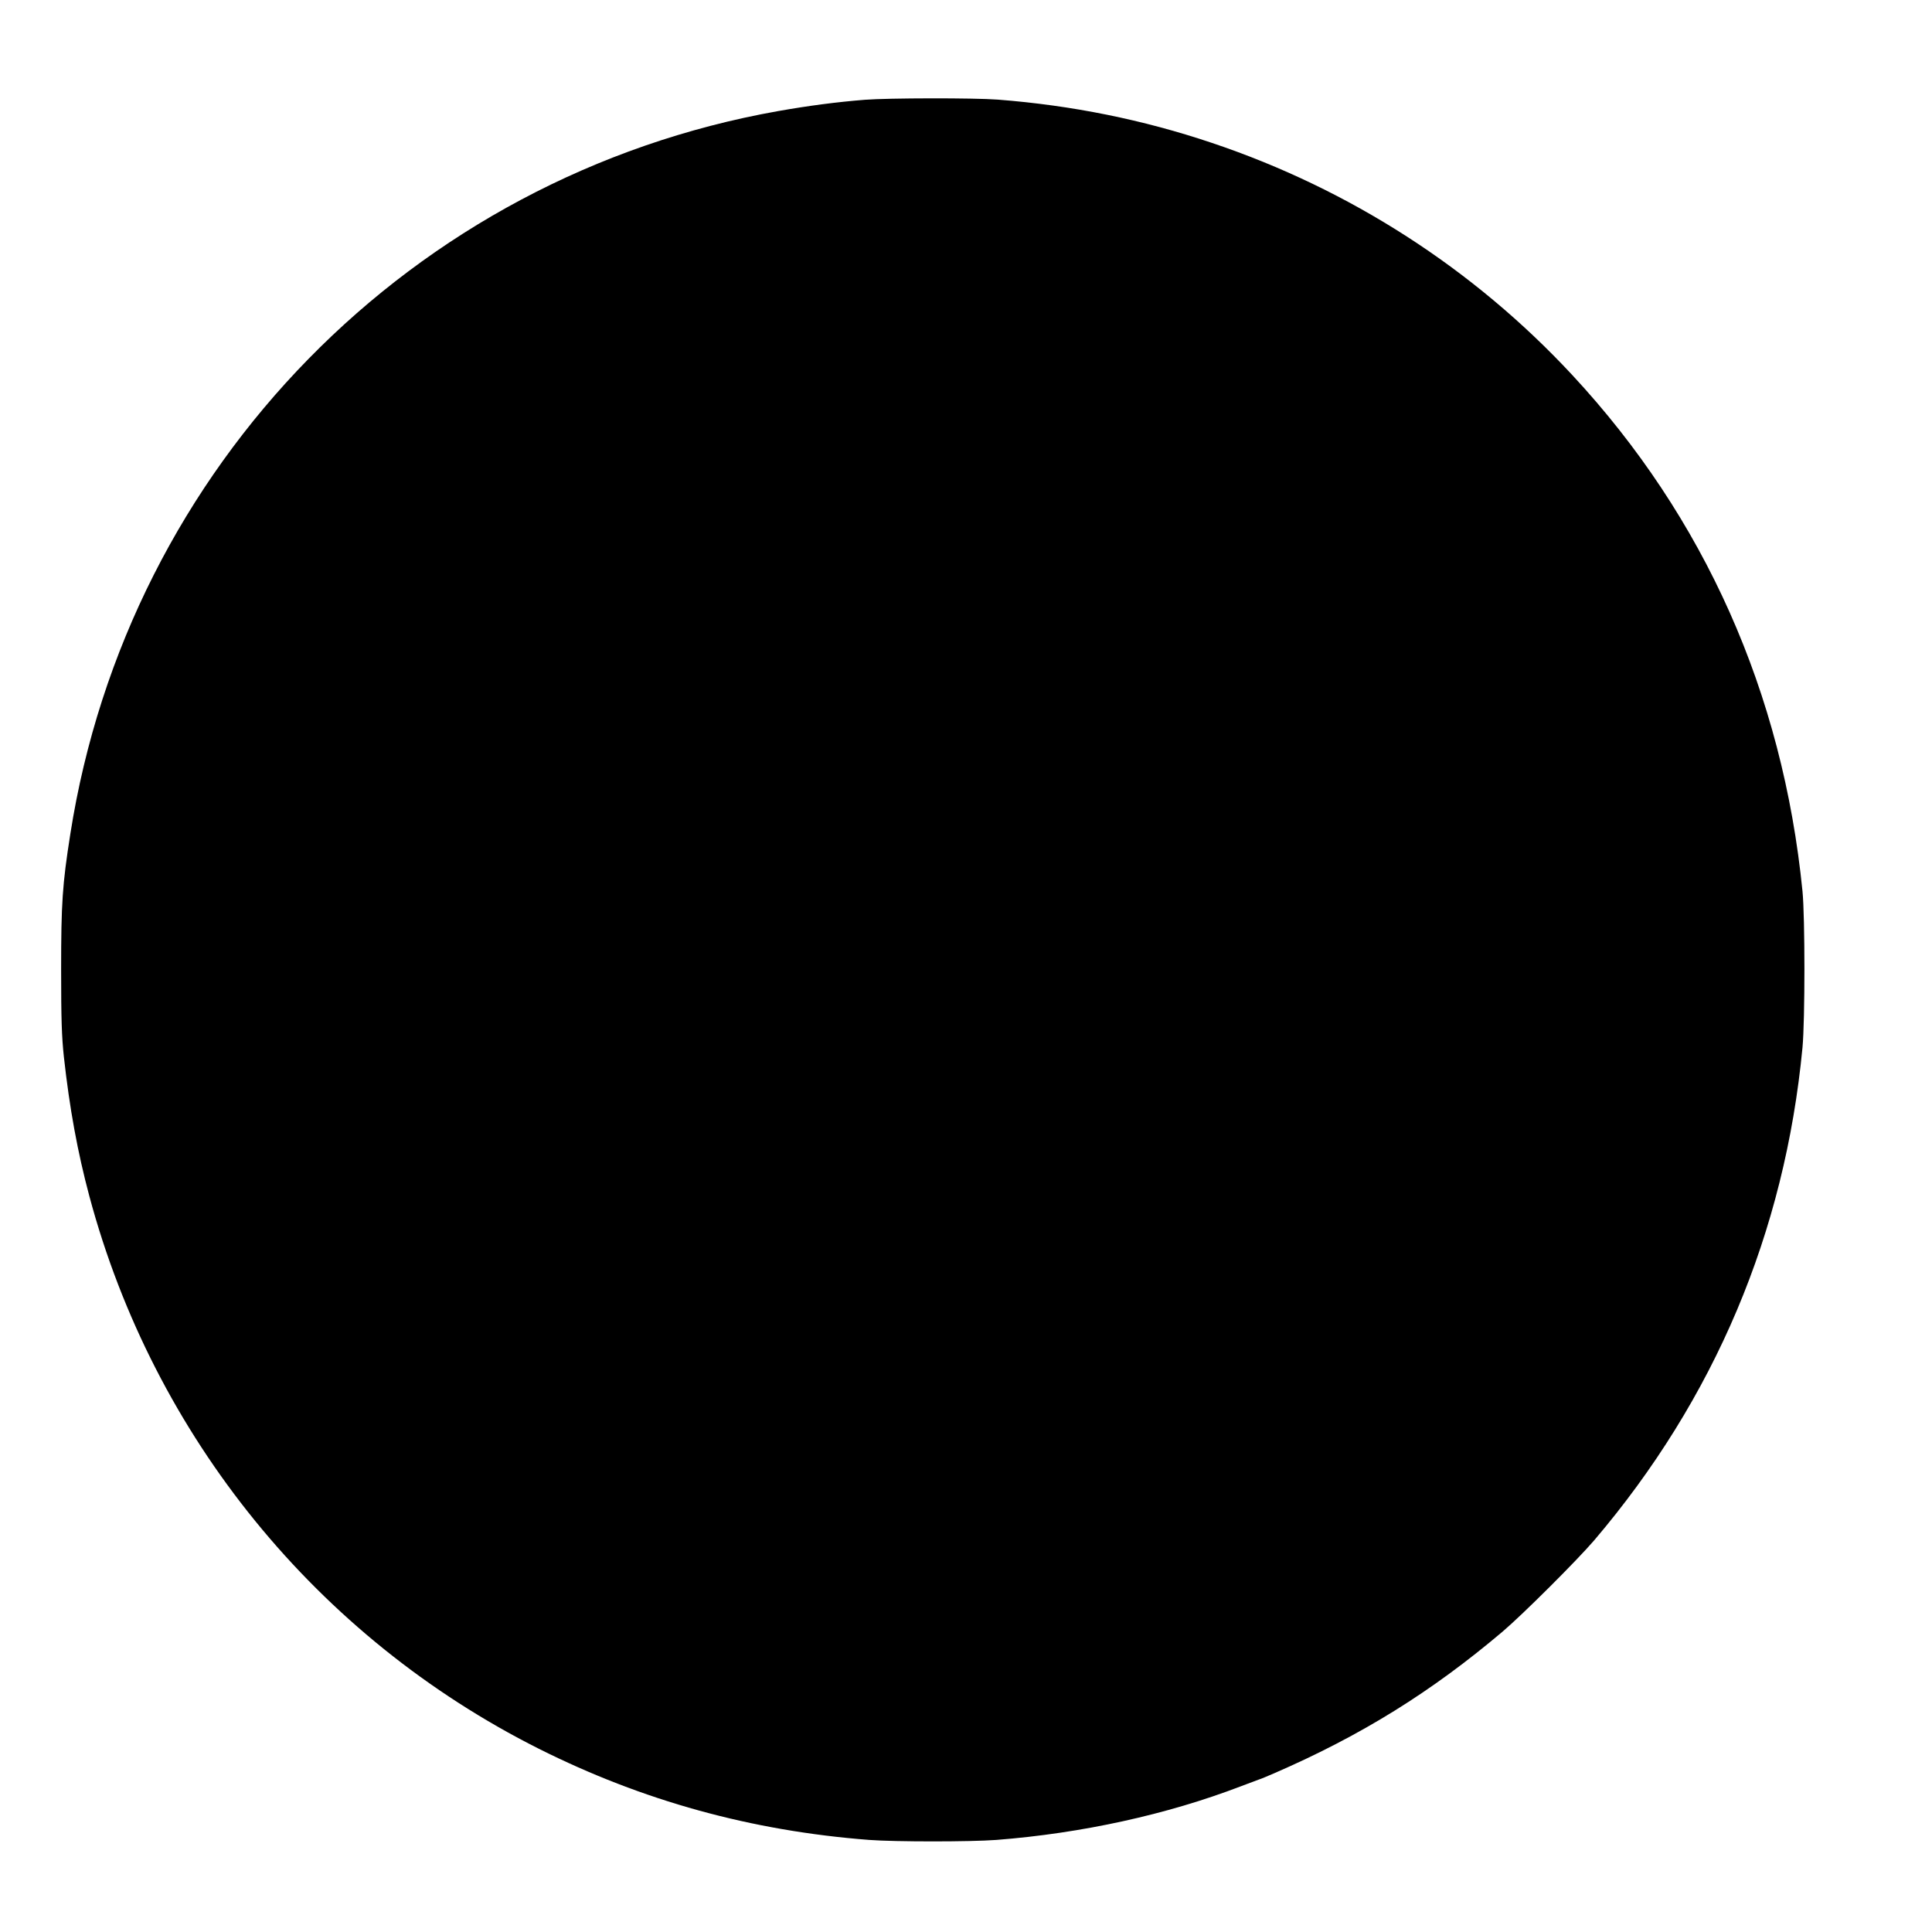  <svg version="1.0" xmlns="http://www.w3.org/2000/svg"
 width="1280pt" height="1280pt" viewBox="0 0 1280 1280"
 preserveAspectRatio="xMidYMid meet"><g transform="translate(0,1280) scale(0.1,-0.1)"
fill="#000000" stroke="none">
<path d="M5730 12139 c-187 -15 -371 -39 -575 -75 -2427 -431 -4307 -2351
-4689 -4789 -53 -336 -61 -460 -61 -900 0 -329 4 -443 18 -575 38 -345 91
-633 169 -925 427 -1593 1508 -2922 2978 -3661 688 -345 1408 -544 2189 -604
174 -13 669 -13 842 0 566 44 1131 168 1619 355 52 20 106 40 120 45 14 4 61
24 105 43 575 250 1040 539 1511 938 135 115 491 470 606 604 799 939 1263
2039 1380 3265 17 182 17 862 0 1035 -131 1316 -650 2478 -1525 3420 -654 704
-1475 1232 -2387 1538 -457 154 -929 249 -1419 287 -156 12 -727 11 -881 -1z"/>
</g>
</svg>
